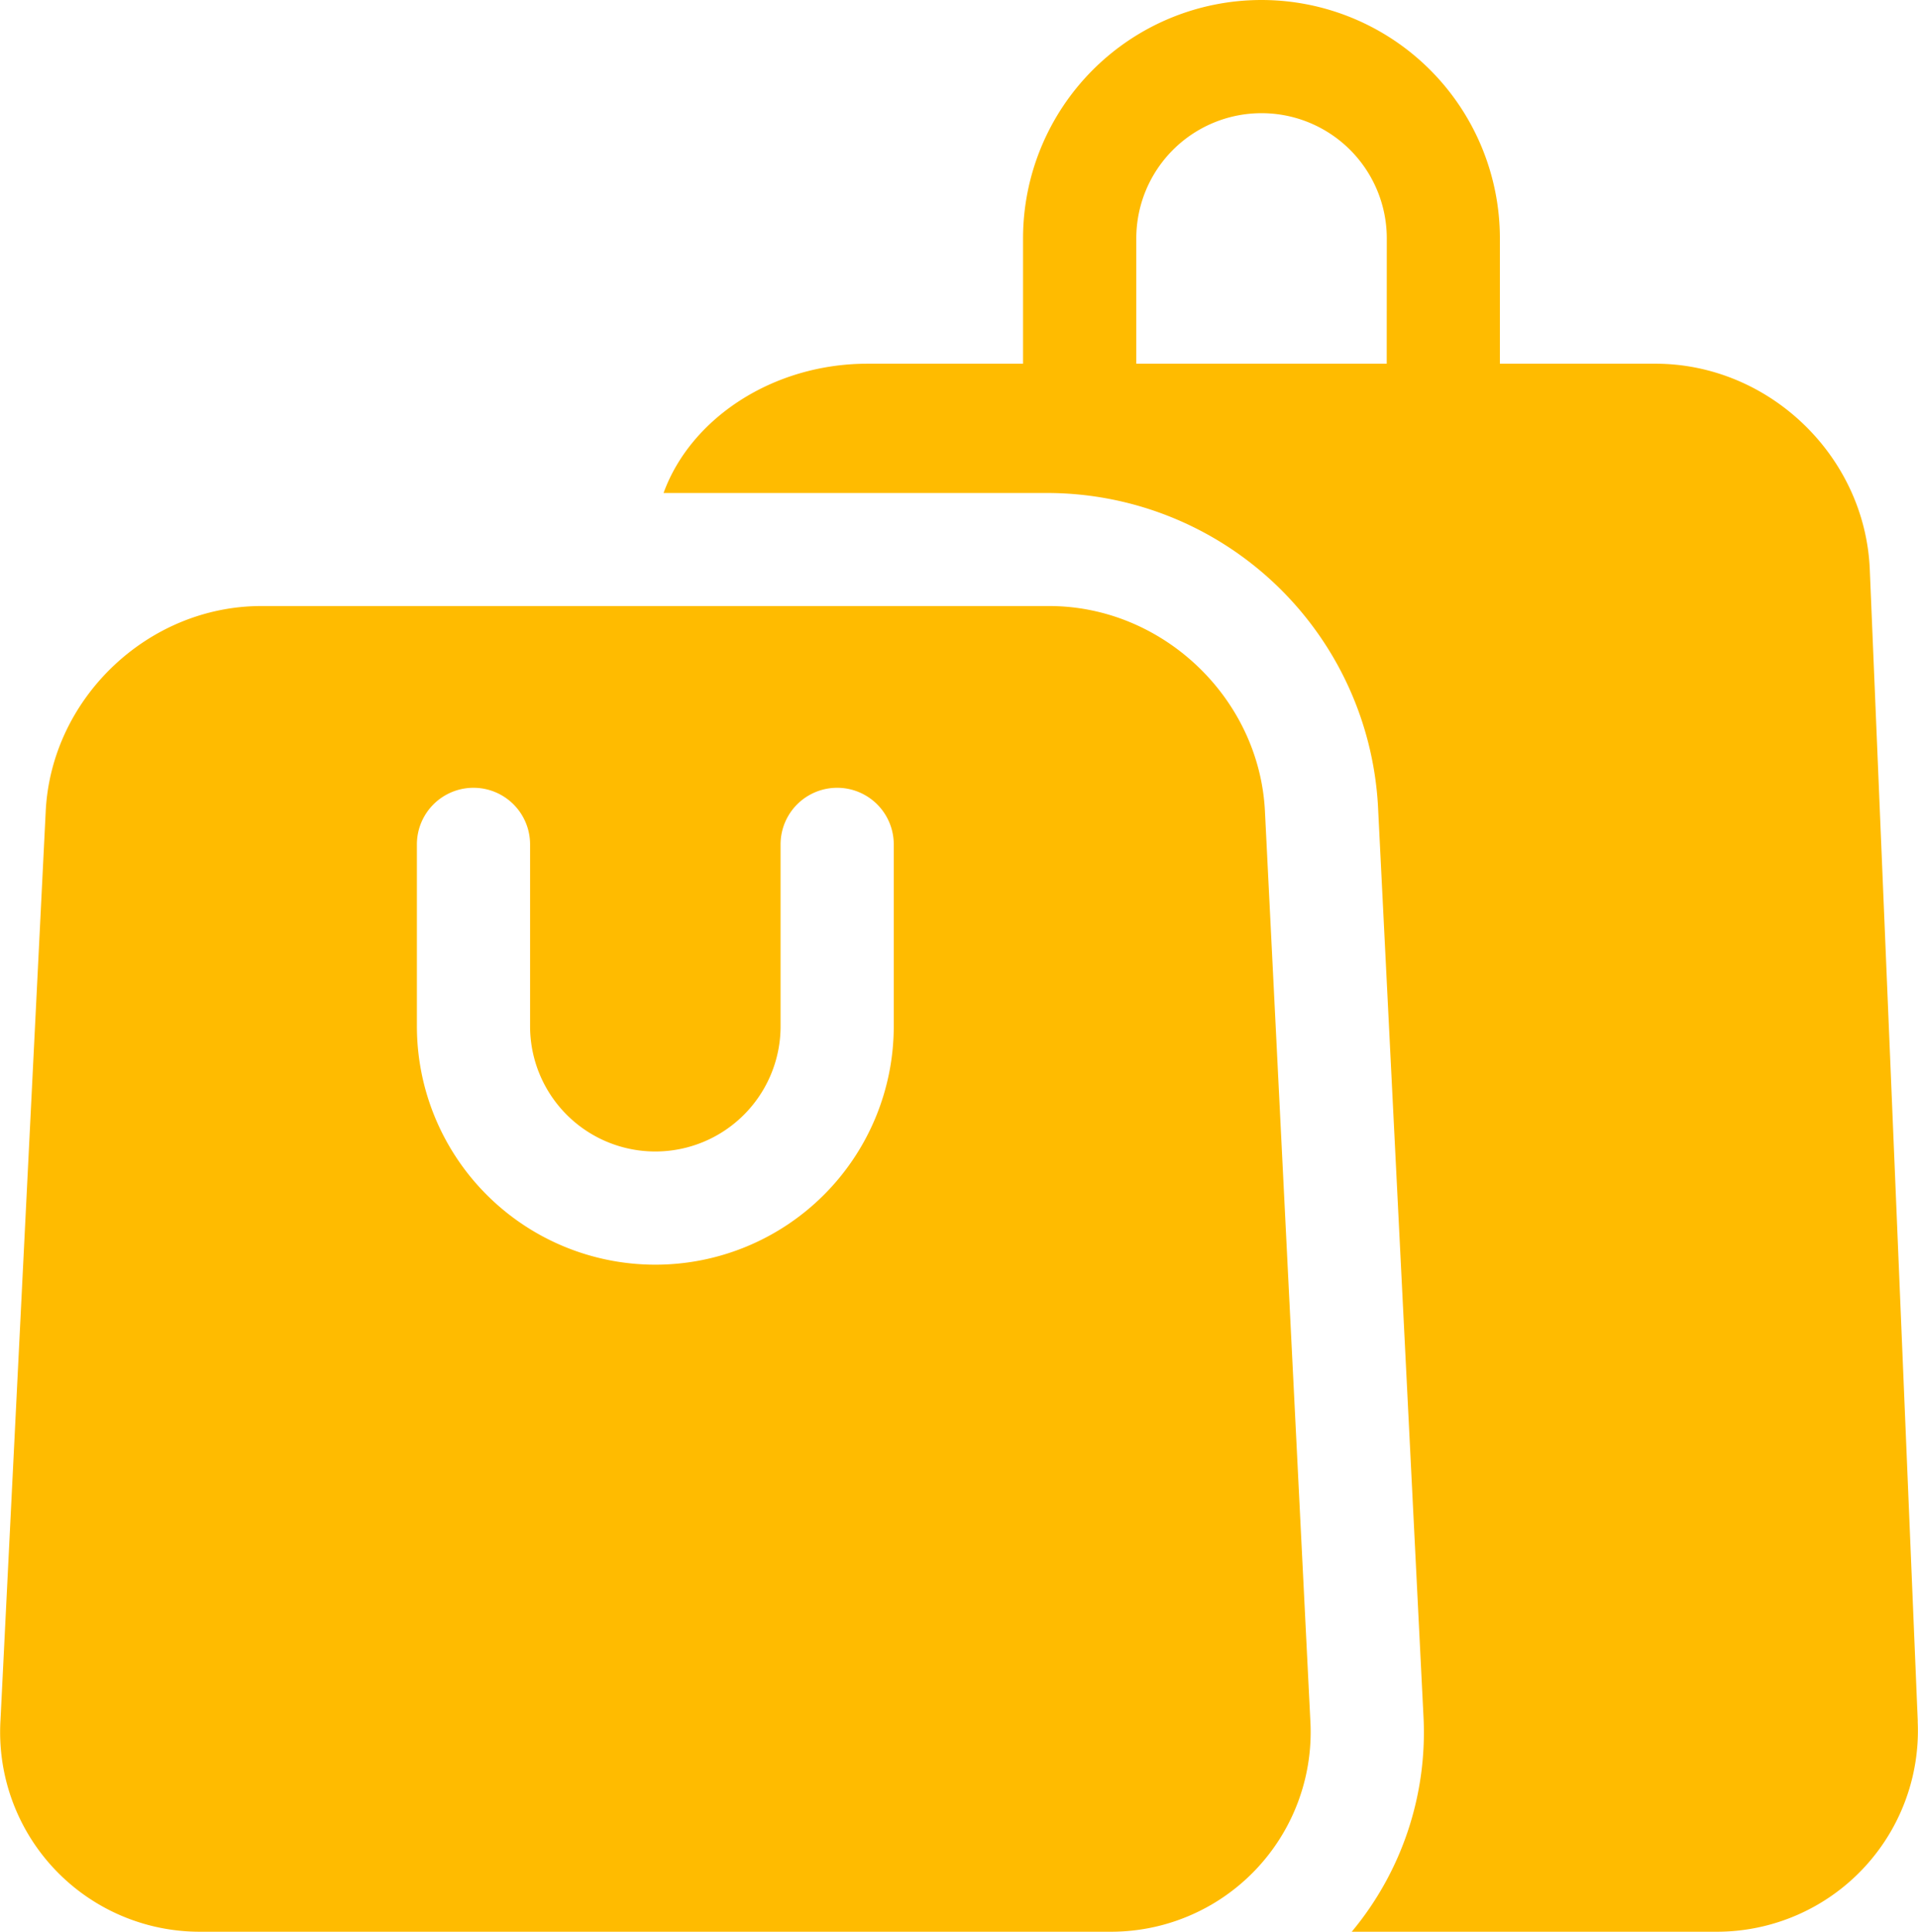 <svg id="Capa_1" data-name="Capa 1" xmlns="http://www.w3.org/2000/svg" viewBox="0 0 508.41 512"><path d="M510.15,456.24,497.43,150.91c-1.25-30.06-26.74-54.51-56.82-54.51H399.38V63.2a63.2,63.2,0,0,0-126.4,0V96.4H231.74c-25.11,0-46.9,14.54-54.05,34.27H279.94a87.87,87.87,0,0,1,87.12,82.87l12.05,241.1a82.52,82.52,0,0,1-19,57.36h96.55a53.3,53.3,0,0,0,53.47-55.76ZM369.38,96.4H303V63.2a33.2,33.2,0,1,1,66.4,0Z" transform="translate(-1.8 0)" style="fill:#fb0"/><path d="M337.1,215c-1.5-30-27.14-54.37-57.16-54.37H71.07c-30,0-55.65,24.39-57.15,54.36l-12,241.11A52.9,52.9,0,0,0,55,512H296a52.92,52.92,0,0,0,53.14-55.86Zm-98.39,57a63.2,63.2,0,0,1-126.4,0v-48.2a15,15,0,0,1,30,0v48.2a33.2,33.2,0,0,0,66.4,0v-48.2a15,15,0,0,1,30,0Z" transform="translate(-1.8 0)" style="fill:#fb0"/></svg>